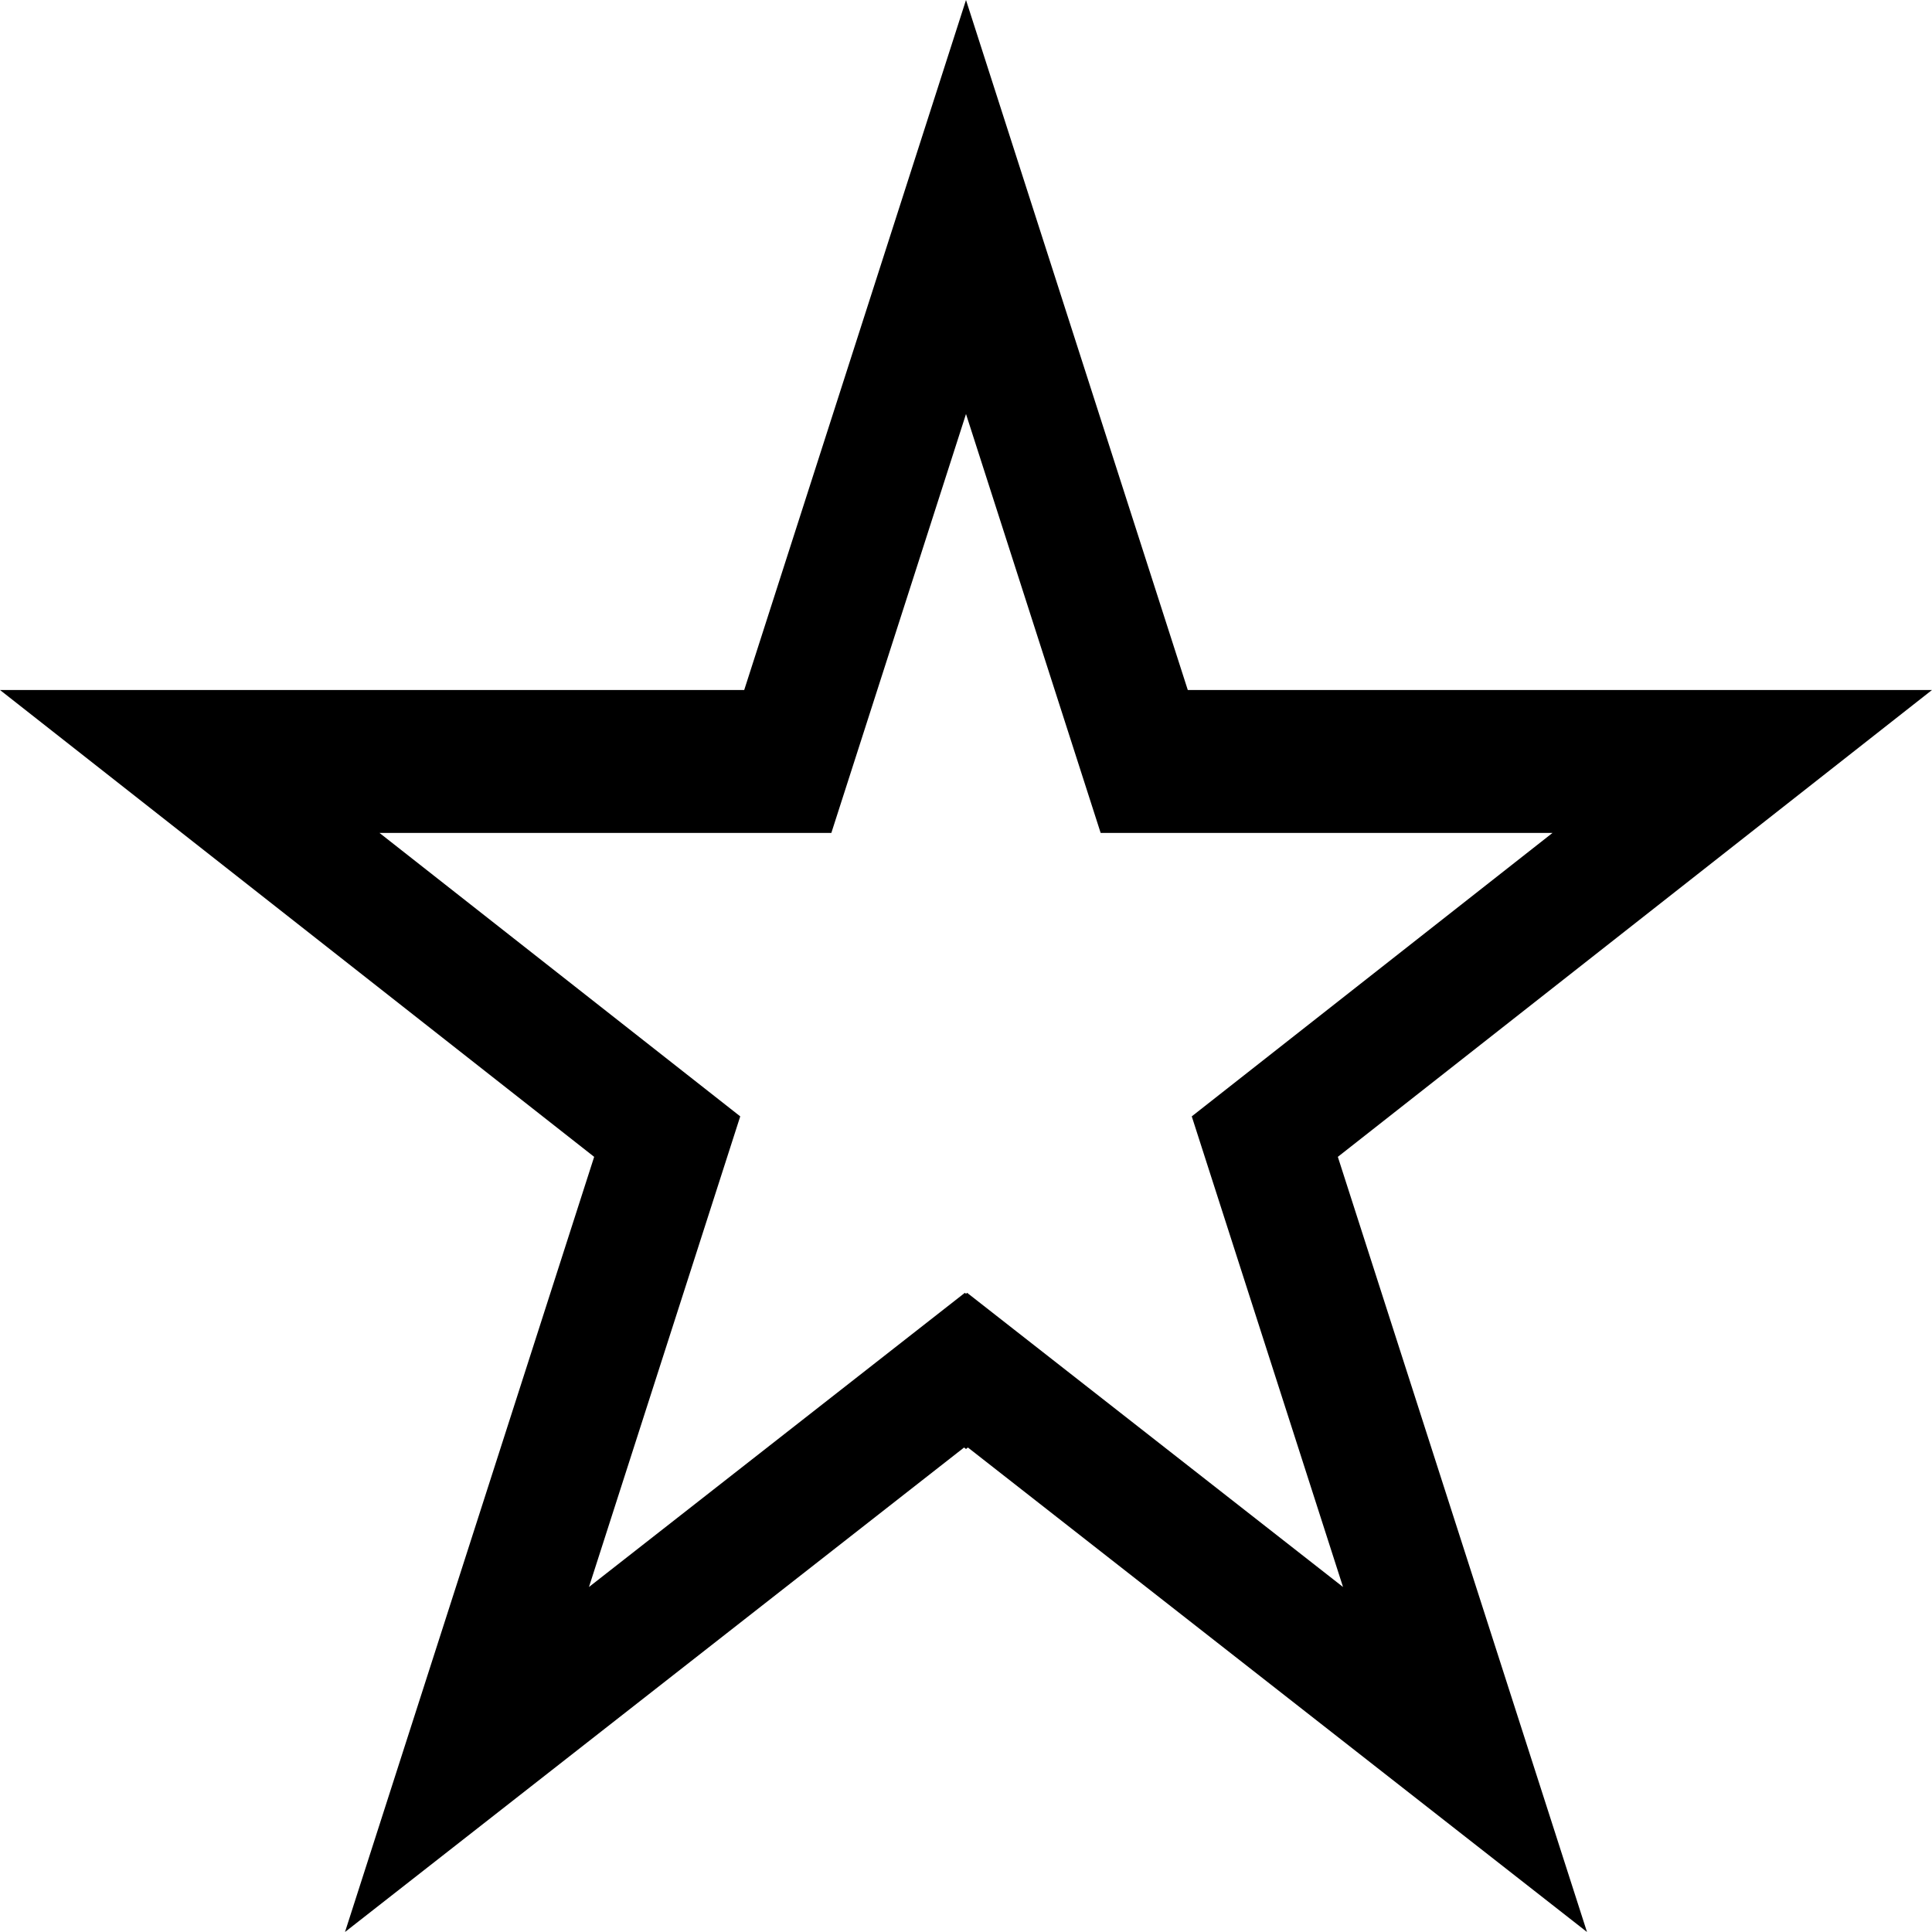 <?xml version="1.0" encoding="UTF-8" standalone="no"?>


<!-- Скачано с сайта svg4.ru / Downloaded from svg4.ru -->
<svg 
   xmlns:dc="http://purl.org/dc/elements/1.1/"
   xmlns:cc="http://creativecommons.org/ns#"
   xmlns:rdf="http://www.w3.org/1999/02/22-rdf-syntax-ns#"
   xmlns:svg="http://www.w3.org/2000/svg"
   xmlns="http://www.w3.org/2000/svg"
   xmlns:sodipodi="http://sodipodi.sourceforge.net/DTD/sodipodi-0.dtd"
   xmlns:inkscape="http://www.inkscape.org/namespaces/inkscape"
   width="448"
   height="448"
   viewBox="0 0 448 448"
   id="svg2"
   version="1.1"
   inkscape:version="0.91 r13725"
   sodipodi:docname="favorite-outline.svg">
  <title
     id="title3340">favorite</title>
  <defs
     id="defs4" />
  <sodipodi:namedview
     id="base"
     pagecolor="#ffffff"
     bordercolor="#666666"
     borderopacity="1.0"
     inkscape:pageopacity="0.0"
     inkscape:pageshadow="2"
     inkscape:zoom="0.98994949"
     inkscape:cx="379.86808"
     inkscape:cy="214.27762"
     inkscape:document-units="px"
     inkscape:current-layer="layer1"
     showgrid="true"
     fit-margin-top="448"
     fit-margin-right="384"
     fit-margin-left="0"
     fit-margin-bottom="0"
     units="px"
     inkscape:window-width="1193"
     inkscape:window-height="852"
     inkscape:window-x="230"
     inkscape:window-y="484"
     inkscape:window-maximized="0"
     inkscape:snap-bbox="true"
     inkscape:bbox-nodes="true">
    <inkscape:grid
       type="xygrid"
       id="grid3347"
       spacingx="16"
       spacingy="16"
       empspacing="2"
       originx="0"
       originy="-1.7498462e-005" />
  </sodipodi:namedview>
  <g
     inkscape:label="Layer 1"
     inkscape:groupmode="layer"
     id="layer1"
     transform="translate(0,-604.362)">
    <path
       style="fill-rule:evenodd;stroke:none;stroke-width:1px;stroke-linecap:butt;stroke-linejoin:miter;stroke-opacity:1"
       d="M 224 0 L 172.572 160 L 0 160 L 137.777 268.254 L 80 448 L 223.557 335.652 L 224 336 L 224.443 335.652 L 368 448 L 310.223 268.254 L 448 160 L 275.428 160 L 224 0 z M 224 96 L 255.225 193.143 L 360 193.143 L 276.35 258.869 L 311.428 368 L 224.27 299.789 L 224 300 L 223.73 299.789 L 136.572 368 L 171.65 258.869 L 88 193.143 L 192.775 193.143 L 224 96 z "
       transform="translate(0,604.362)"
       id="path3344" />
  </g>
</svg>